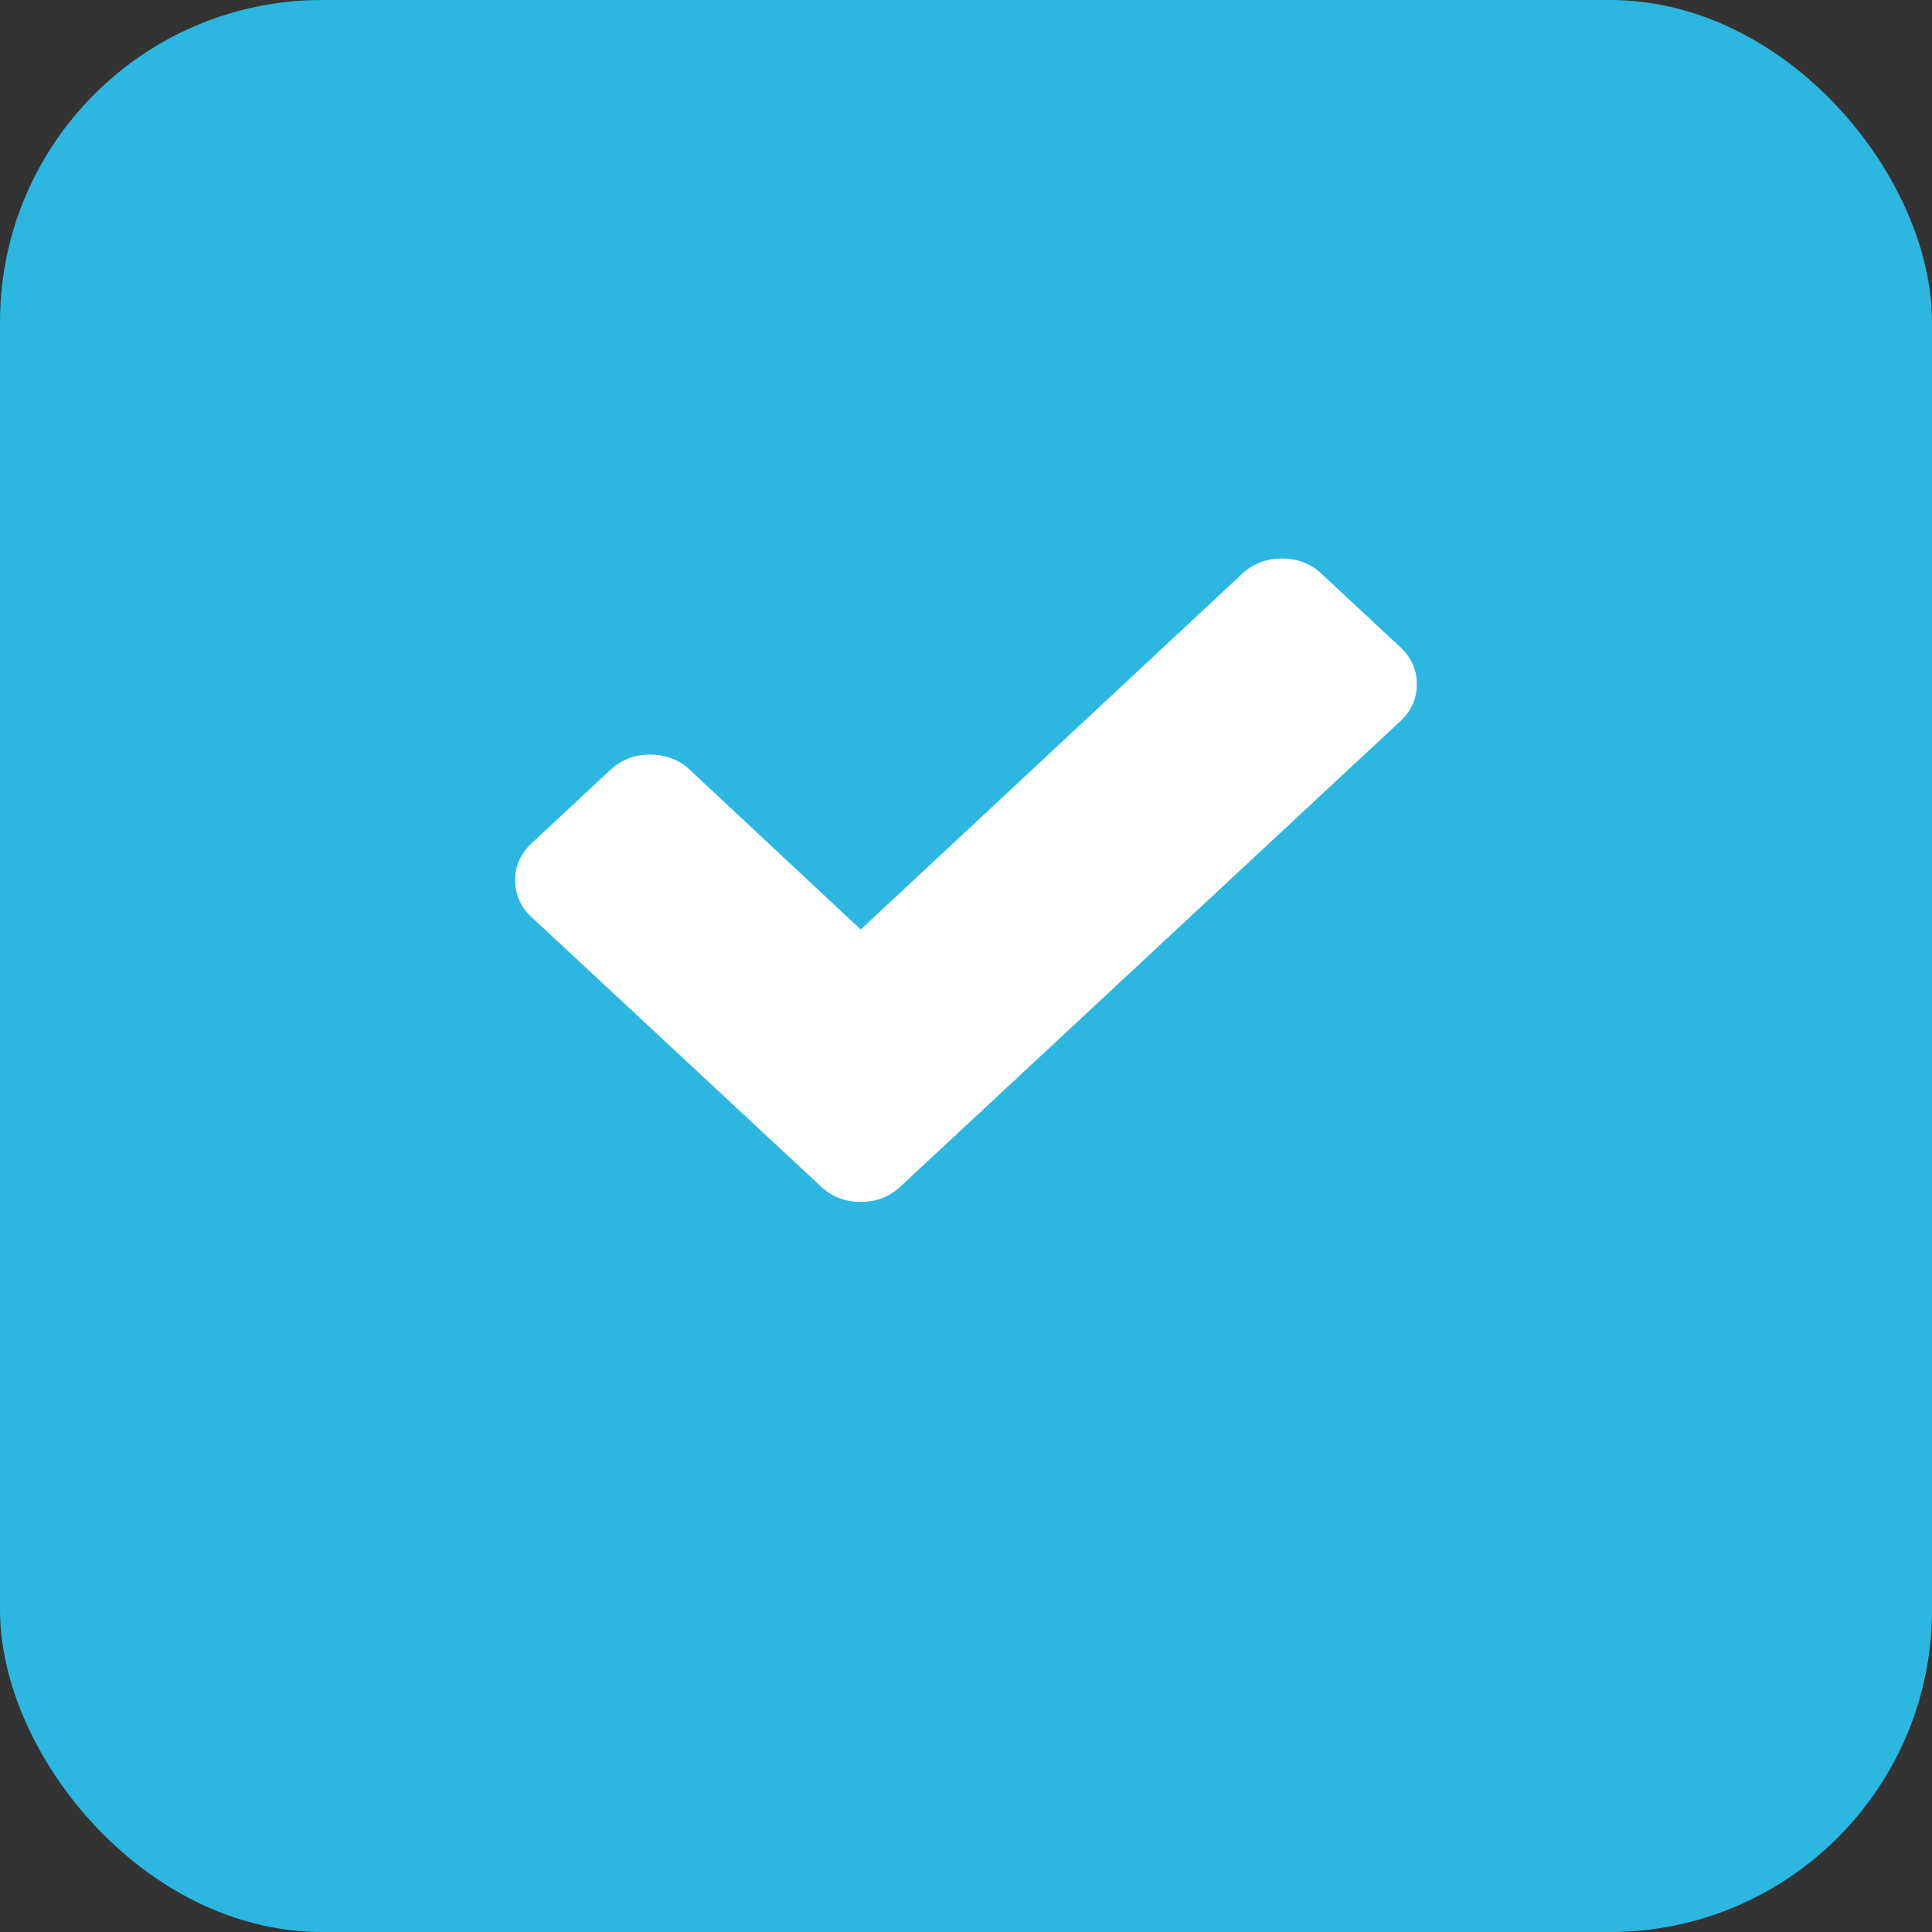 <?xml version="1.0" encoding="UTF-8"?> <svg xmlns="http://www.w3.org/2000/svg" width="30" height="30" viewBox="0 0 30 30" fill="none"><rect x="0" y="0" width="30" height="30" fill="#333333" stroke="none"/> <rect width="30" height="30" rx="5" fill="#2BB7DF"></rect> <path d="M22 10.624C22 10.848 21.916 11.039 21.747 11.196L15.208 17.284L13.979 18.427C13.811 18.584 13.606 18.663 13.365 18.663C13.124 18.663 12.92 18.584 12.751 18.427L11.523 17.284L8.253 14.24C8.084 14.083 8 13.892 8 13.668C8 13.444 8.084 13.253 8.253 13.096L9.481 11.952C9.65 11.795 9.855 11.717 10.095 11.717C10.336 11.717 10.541 11.795 10.71 11.952L13.365 14.433L19.29 8.908C19.459 8.751 19.664 8.673 19.904 8.673C20.145 8.673 20.35 8.751 20.519 8.908L21.747 10.052C21.916 10.209 22 10.399 22 10.624Z" fill="white"></path> </svg> 